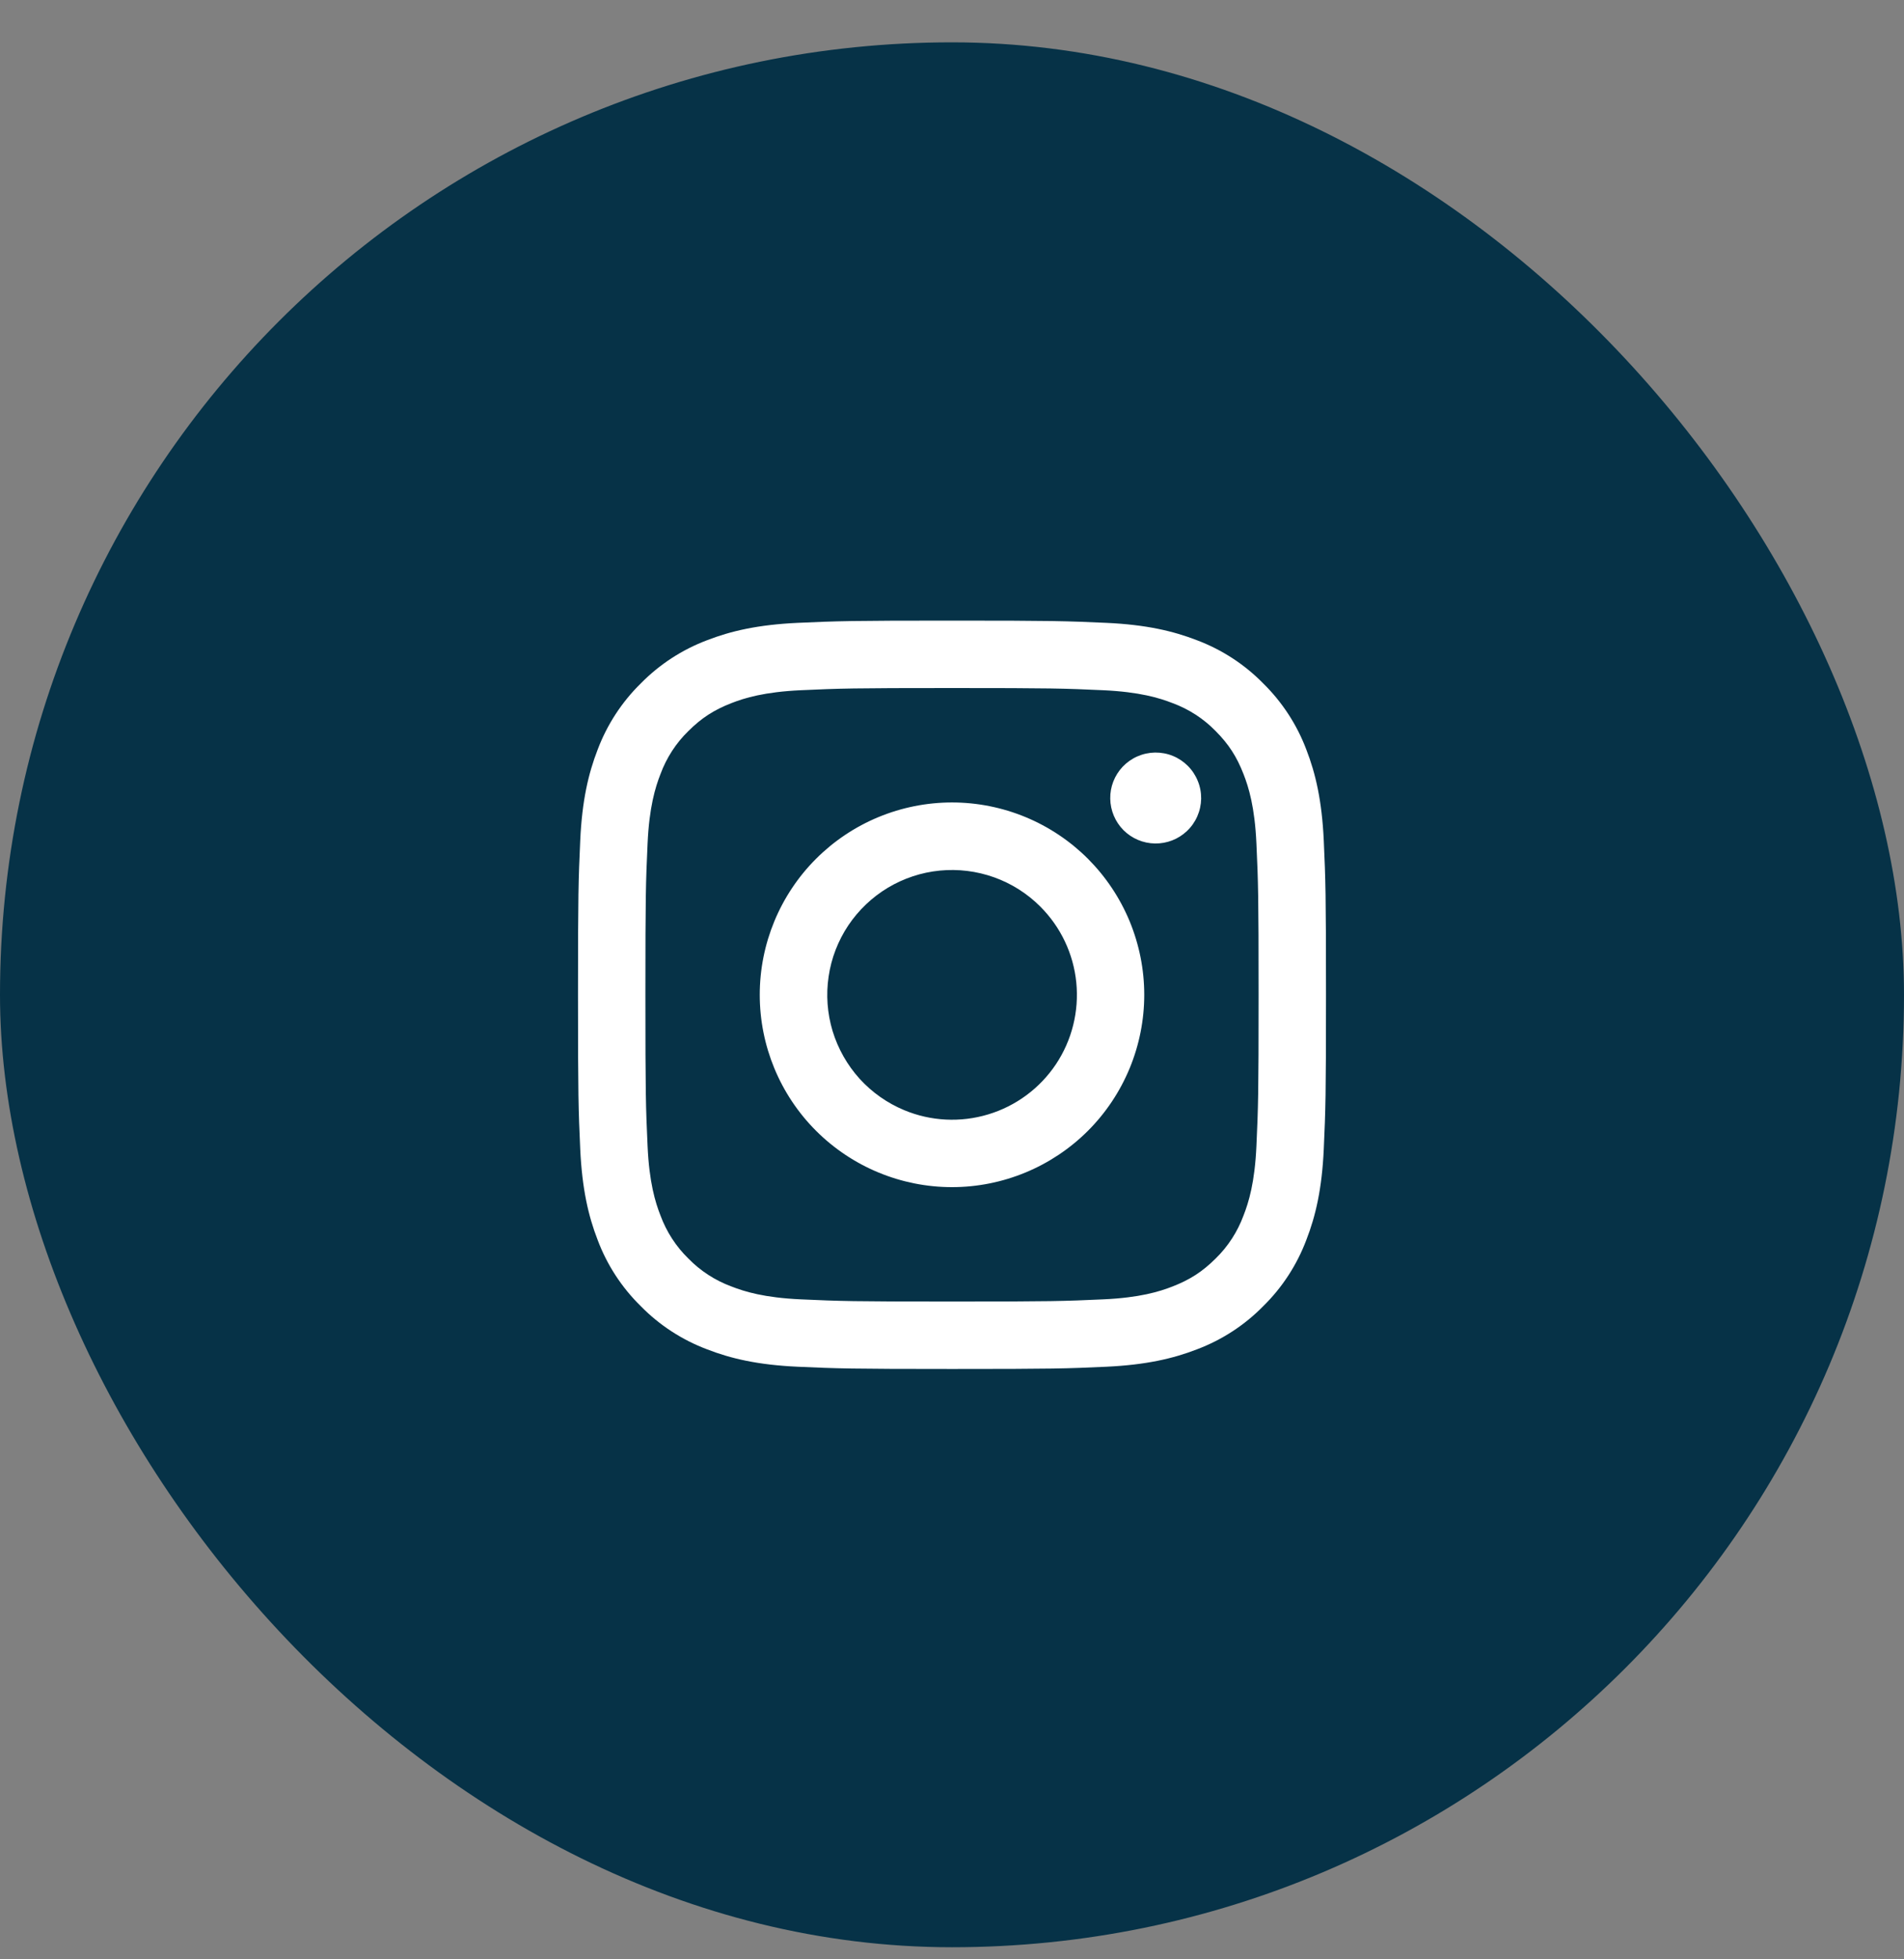 <svg width="35" height="36" viewBox="0 0 35 36" fill="none" xmlns="http://www.w3.org/2000/svg">
<rect x="0" y="0" width="35" height="36" fill="#808080" stroke="none"/>
<rect y="0.778" width="35" height="35" rx="17.5" fill="#063247"/>
<g clip-path="url(#clip0_139_253)">
<path fill-rule="evenodd" clip-rule="evenodd" d="M14.666 11.444C15.399 11.411 15.633 11.403 17.5 11.403C19.367 11.403 19.601 11.411 20.334 11.444C21.066 11.477 21.566 11.594 22.004 11.764C22.462 11.937 22.878 12.207 23.221 12.557C23.571 12.901 23.841 13.316 24.014 13.774C24.184 14.212 24.3 14.712 24.334 15.443C24.367 16.177 24.375 16.411 24.375 18.278C24.375 20.146 24.367 20.379 24.334 21.113C24.301 21.844 24.184 22.344 24.014 22.781C23.841 23.24 23.571 23.656 23.221 23.999C22.878 24.349 22.462 24.619 22.004 24.792C21.566 24.962 21.066 25.078 20.335 25.112C19.601 25.146 19.367 25.153 17.5 25.153C15.633 25.153 15.399 25.145 14.666 25.112C13.934 25.079 13.434 24.962 12.997 24.792C12.538 24.619 12.122 24.349 11.779 23.999C11.429 23.656 11.158 23.241 10.986 22.782C10.816 22.344 10.7 21.844 10.666 21.113C10.633 20.379 10.625 20.145 10.625 18.278C10.625 16.411 10.633 16.177 10.666 15.444C10.699 14.712 10.816 14.212 10.986 13.774C11.159 13.316 11.429 12.9 11.779 12.557C12.123 12.207 12.538 11.937 12.996 11.764C13.434 11.594 13.934 11.478 14.665 11.444H14.666ZM20.278 12.682C19.553 12.649 19.336 12.642 17.5 12.642C15.664 12.642 15.447 12.649 14.722 12.682C14.051 12.713 13.688 12.824 13.445 12.919C13.124 13.044 12.895 13.192 12.654 13.432C12.426 13.654 12.251 13.925 12.141 14.223C12.046 14.466 11.934 14.829 11.904 15.5C11.871 16.225 11.864 16.442 11.864 18.278C11.864 20.114 11.871 20.331 11.904 21.056C11.934 21.727 12.046 22.091 12.141 22.333C12.251 22.631 12.426 22.902 12.654 23.124C12.876 23.352 13.147 23.527 13.445 23.637C13.688 23.732 14.051 23.844 14.722 23.874C15.447 23.907 15.664 23.914 17.5 23.914C19.336 23.914 19.553 23.907 20.278 23.874C20.949 23.844 21.312 23.732 21.555 23.637C21.876 23.512 22.105 23.364 22.346 23.124C22.574 22.902 22.749 22.631 22.859 22.333C22.954 22.091 23.066 21.727 23.096 21.056C23.129 20.331 23.136 20.114 23.136 18.278C23.136 16.442 23.129 16.225 23.096 15.5C23.066 14.829 22.954 14.466 22.859 14.223C22.734 13.902 22.586 13.673 22.346 13.432C22.124 13.204 21.854 13.029 21.555 12.919C21.312 12.824 20.949 12.713 20.278 12.682ZM16.622 20.398C17.112 20.602 17.658 20.629 18.167 20.475C18.675 20.322 19.115 19.996 19.41 19.555C19.705 19.113 19.837 18.582 19.785 18.054C19.733 17.525 19.498 17.031 19.122 16.656C18.882 16.416 18.592 16.233 18.273 16.119C17.953 16.005 17.613 15.963 17.275 15.996C16.938 16.029 16.612 16.137 16.321 16.311C16.03 16.486 15.782 16.722 15.593 17.004C15.405 17.286 15.281 17.606 15.232 17.942C15.182 18.277 15.207 18.619 15.305 18.944C15.404 19.268 15.573 19.567 15.8 19.819C16.028 20.07 16.309 20.268 16.622 20.398ZM15.001 15.779C15.329 15.451 15.719 15.191 16.148 15.013C16.576 14.836 17.036 14.744 17.5 14.744C17.964 14.744 18.424 14.836 18.852 15.013C19.281 15.191 19.671 15.451 19.999 15.779C20.327 16.108 20.587 16.497 20.765 16.926C20.942 17.355 21.034 17.814 21.034 18.278C21.034 18.742 20.942 19.202 20.765 19.63C20.587 20.059 20.327 20.449 19.999 20.777C19.336 21.439 18.437 21.812 17.5 21.812C16.563 21.812 15.664 21.439 15.001 20.777C14.338 20.114 13.966 19.215 13.966 18.278C13.966 17.341 14.338 16.442 15.001 15.779ZM21.817 15.271C21.899 15.194 21.964 15.102 22.009 14.999C22.054 14.897 22.078 14.787 22.08 14.675C22.081 14.563 22.061 14.452 22.018 14.349C21.976 14.245 21.914 14.151 21.835 14.072C21.756 13.993 21.662 13.93 21.558 13.888C21.455 13.846 21.344 13.826 21.232 13.827C21.12 13.829 21.01 13.853 20.907 13.898C20.805 13.943 20.713 14.008 20.636 14.089C20.487 14.248 20.405 14.457 20.409 14.675C20.412 14.892 20.5 15.1 20.653 15.254C20.807 15.407 21.015 15.495 21.232 15.498C21.449 15.501 21.659 15.42 21.817 15.271Z" fill="white"/>
</g>
<defs>
<clipPath id="clip0_139_253">
<rect width="15" height="15" fill="white" transform="translate(10 10.778)"/>
</clipPath>
</defs>
</svg>
